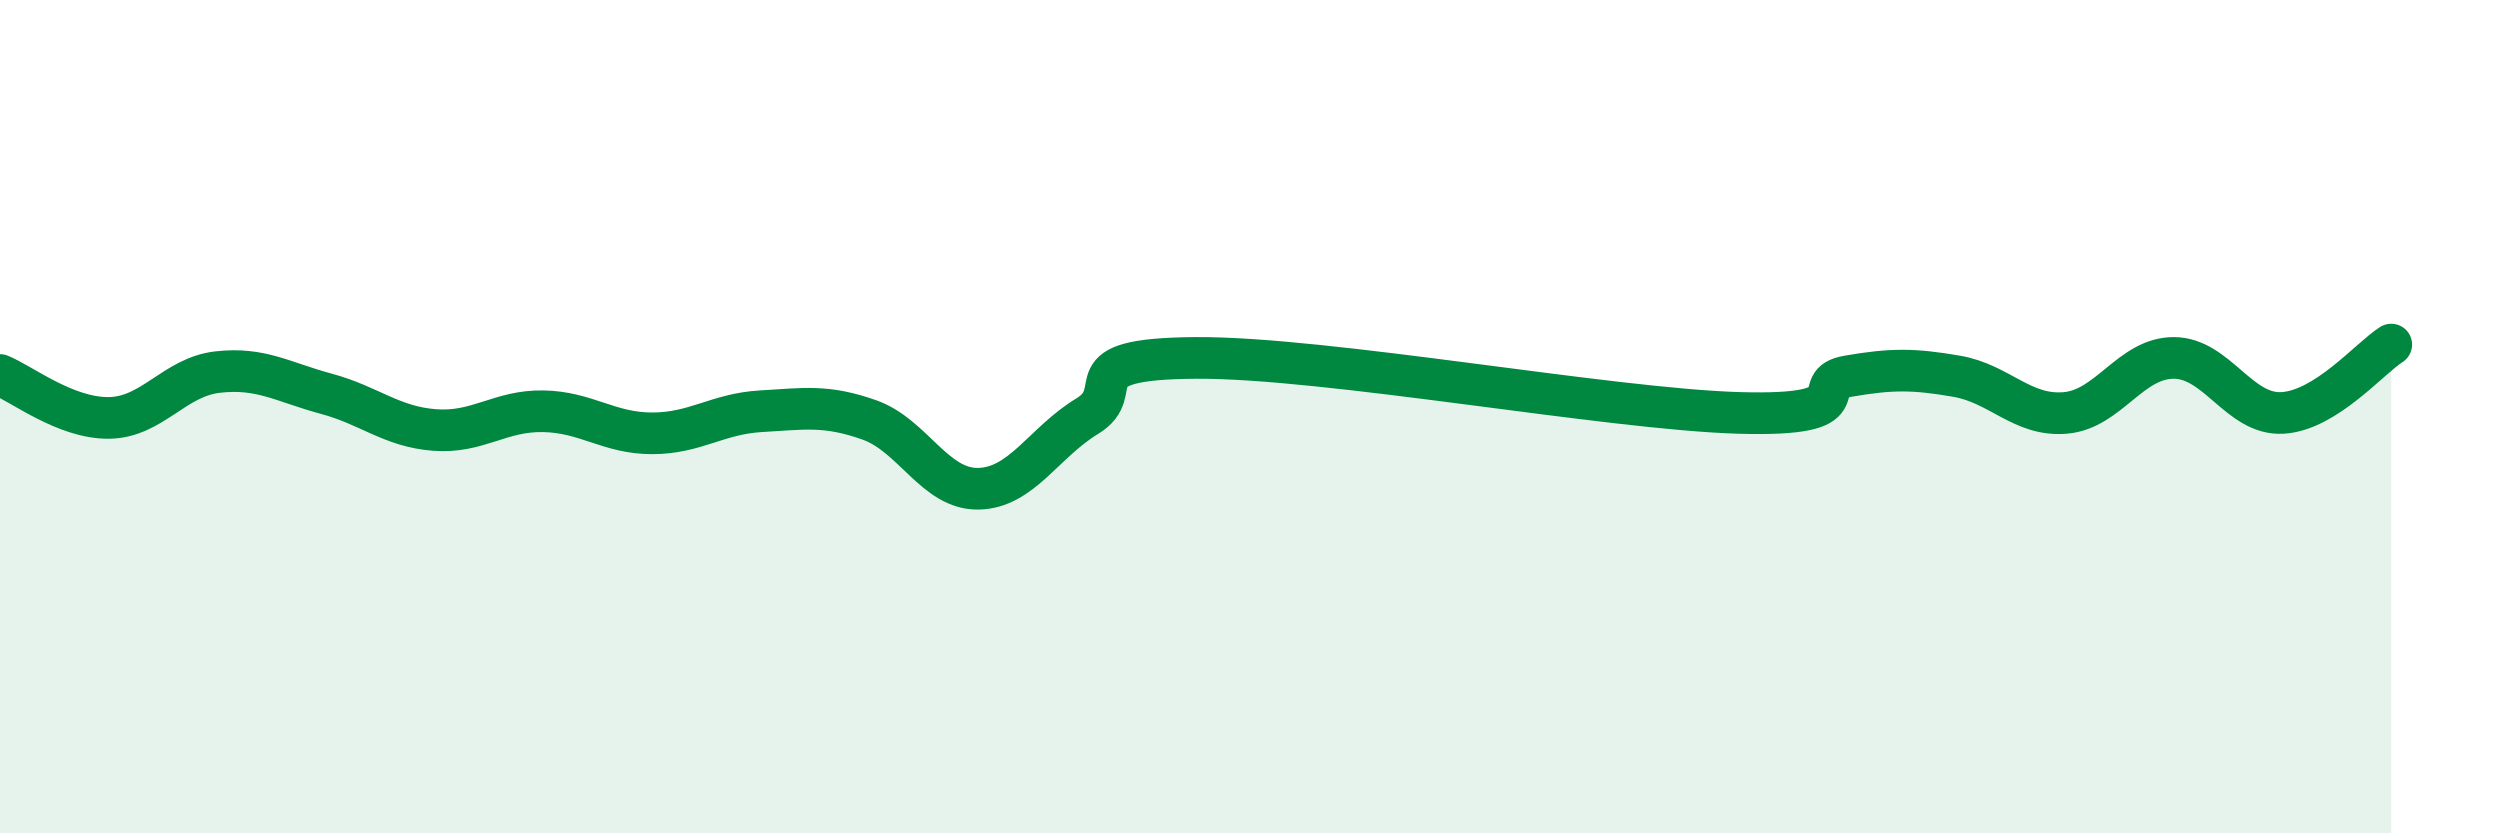 
    <svg width="60" height="20" viewBox="0 0 60 20" xmlns="http://www.w3.org/2000/svg">
      <path
        d="M 0,9 C 0.52,9.21 1.57,10.04 2.61,10.03 C 3.65,10.02 4.18,9.05 5.22,8.93 C 6.26,8.81 6.79,9.17 7.83,9.45 C 8.87,9.73 9.39,10.24 10.43,10.32 C 11.47,10.4 12,9.85 13.04,9.87 C 14.08,9.89 14.61,10.4 15.65,10.4 C 16.69,10.4 17.22,9.93 18.26,9.87 C 19.3,9.81 19.83,9.71 20.87,10.08 C 21.91,10.45 22.44,11.75 23.48,11.73 C 24.52,11.71 25.05,10.62 26.09,9.99 C 27.13,9.36 25.57,8.61 28.7,8.59 C 31.83,8.57 38.61,9.82 41.74,9.91 C 44.87,10 43.31,9.21 44.35,9.03 C 45.39,8.85 45.92,8.85 46.96,9.03 C 48,9.21 48.53,10 49.57,9.91 C 50.61,9.82 51.13,8.59 52.17,8.59 C 53.21,8.59 53.74,9.97 54.78,9.91 C 55.82,9.85 56.87,8.6 57.39,8.27L57.39 20L0 20Z"
        fill="#008740"
        opacity="0.1"
        stroke-linecap="round"
        stroke-linejoin="round"
      />
      <path
        d="M 0,9 C 0.52,9.21 1.57,10.04 2.61,10.03 C 3.65,10.02 4.18,9.05 5.22,8.93 C 6.26,8.81 6.79,9.17 7.83,9.45 C 8.87,9.73 9.39,10.24 10.43,10.32 C 11.47,10.4 12,9.85 13.04,9.87 C 14.08,9.89 14.61,10.4 15.65,10.4 C 16.69,10.4 17.22,9.93 18.26,9.87 C 19.3,9.81 19.83,9.71 20.87,10.08 C 21.91,10.45 22.44,11.75 23.48,11.73 C 24.52,11.71 25.05,10.62 26.09,9.99 C 27.13,9.36 25.57,8.61 28.7,8.59 C 31.83,8.57 38.61,9.82 41.74,9.91 C 44.87,10 43.31,9.21 44.35,9.03 C 45.39,8.85 45.92,8.85 46.96,9.03 C 48,9.21 48.53,10 49.57,9.91 C 50.61,9.82 51.13,8.59 52.17,8.59 C 53.21,8.59 53.74,9.97 54.78,9.91 C 55.82,9.85 56.87,8.6 57.39,8.27"
        stroke="#008740"
        stroke-width="1"
        fill="none"
        stroke-linecap="round"
        stroke-linejoin="round"
      />
    </svg>
  